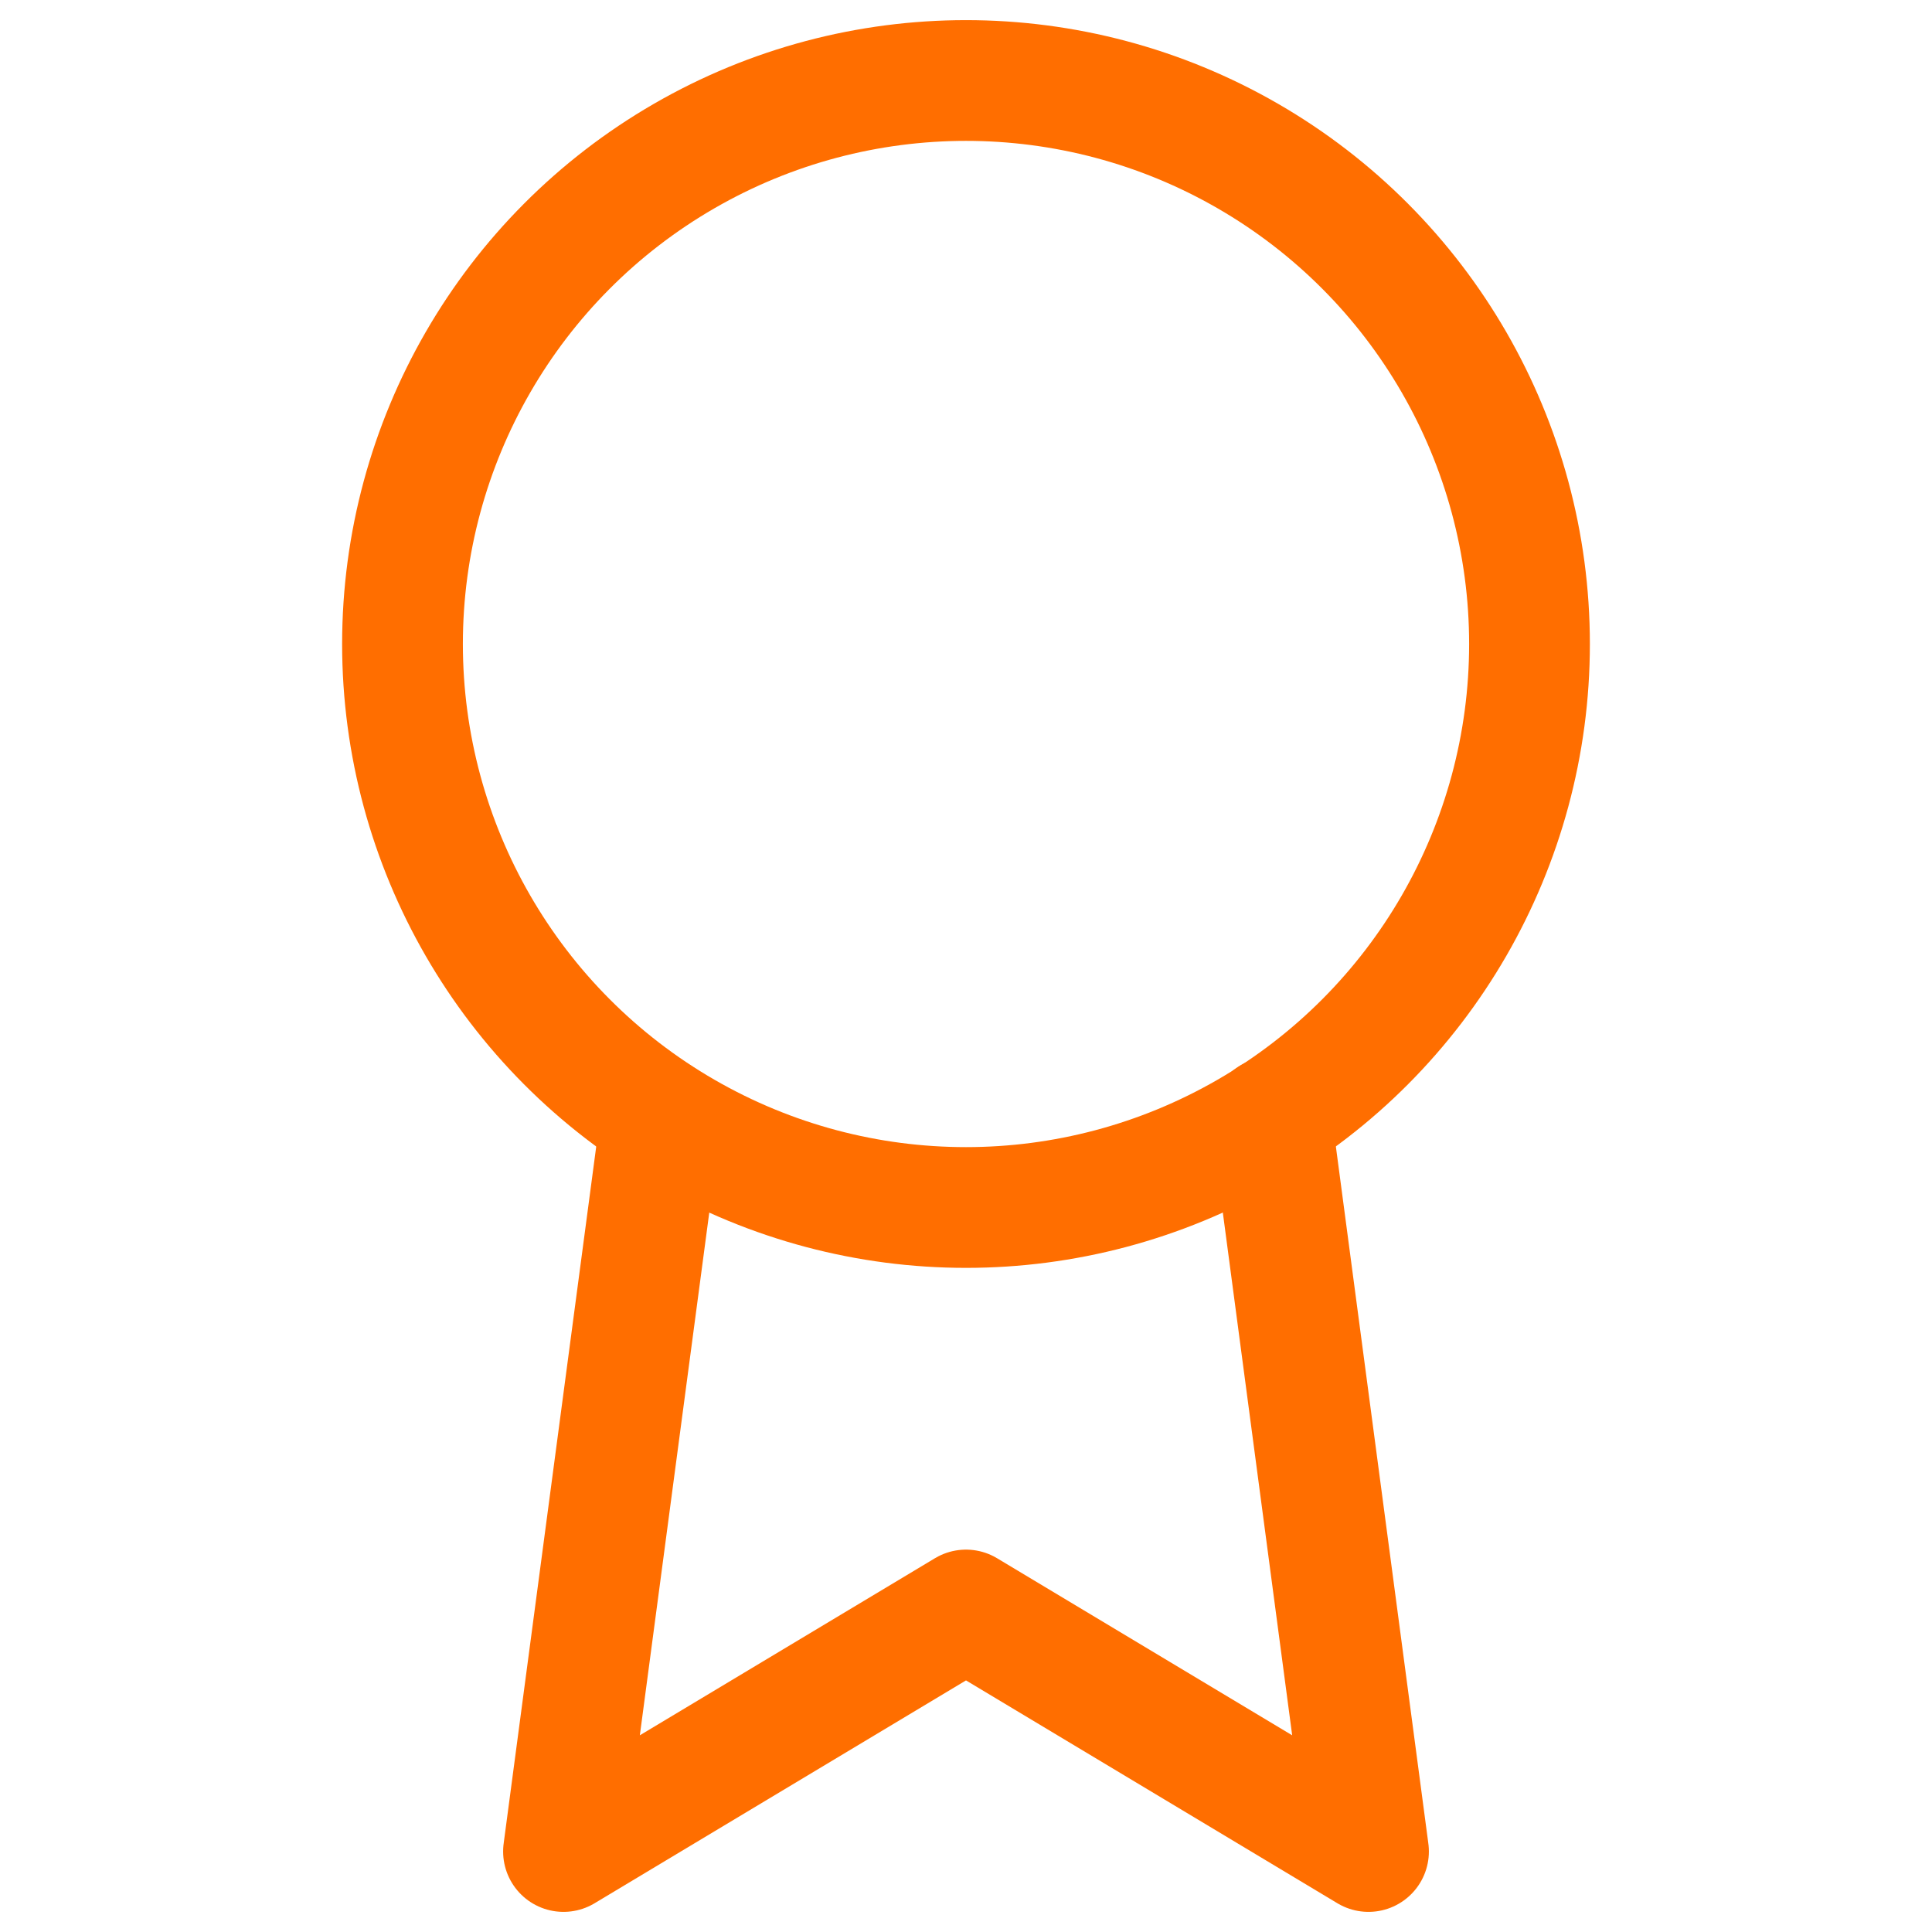 <svg xmlns="http://www.w3.org/2000/svg" width="72" height="72" viewBox="0 0 24 24" fill="none" stroke="#ff6e00" stroke-width="1.5" stroke-linecap="round" stroke-linejoin="round" class="feather feather-award"><circle cx="12" cy="8" r="7"></circle><polyline points="8.21 13.89 7 23 12 20 17 23 15.79 13.88"></polyline></svg>